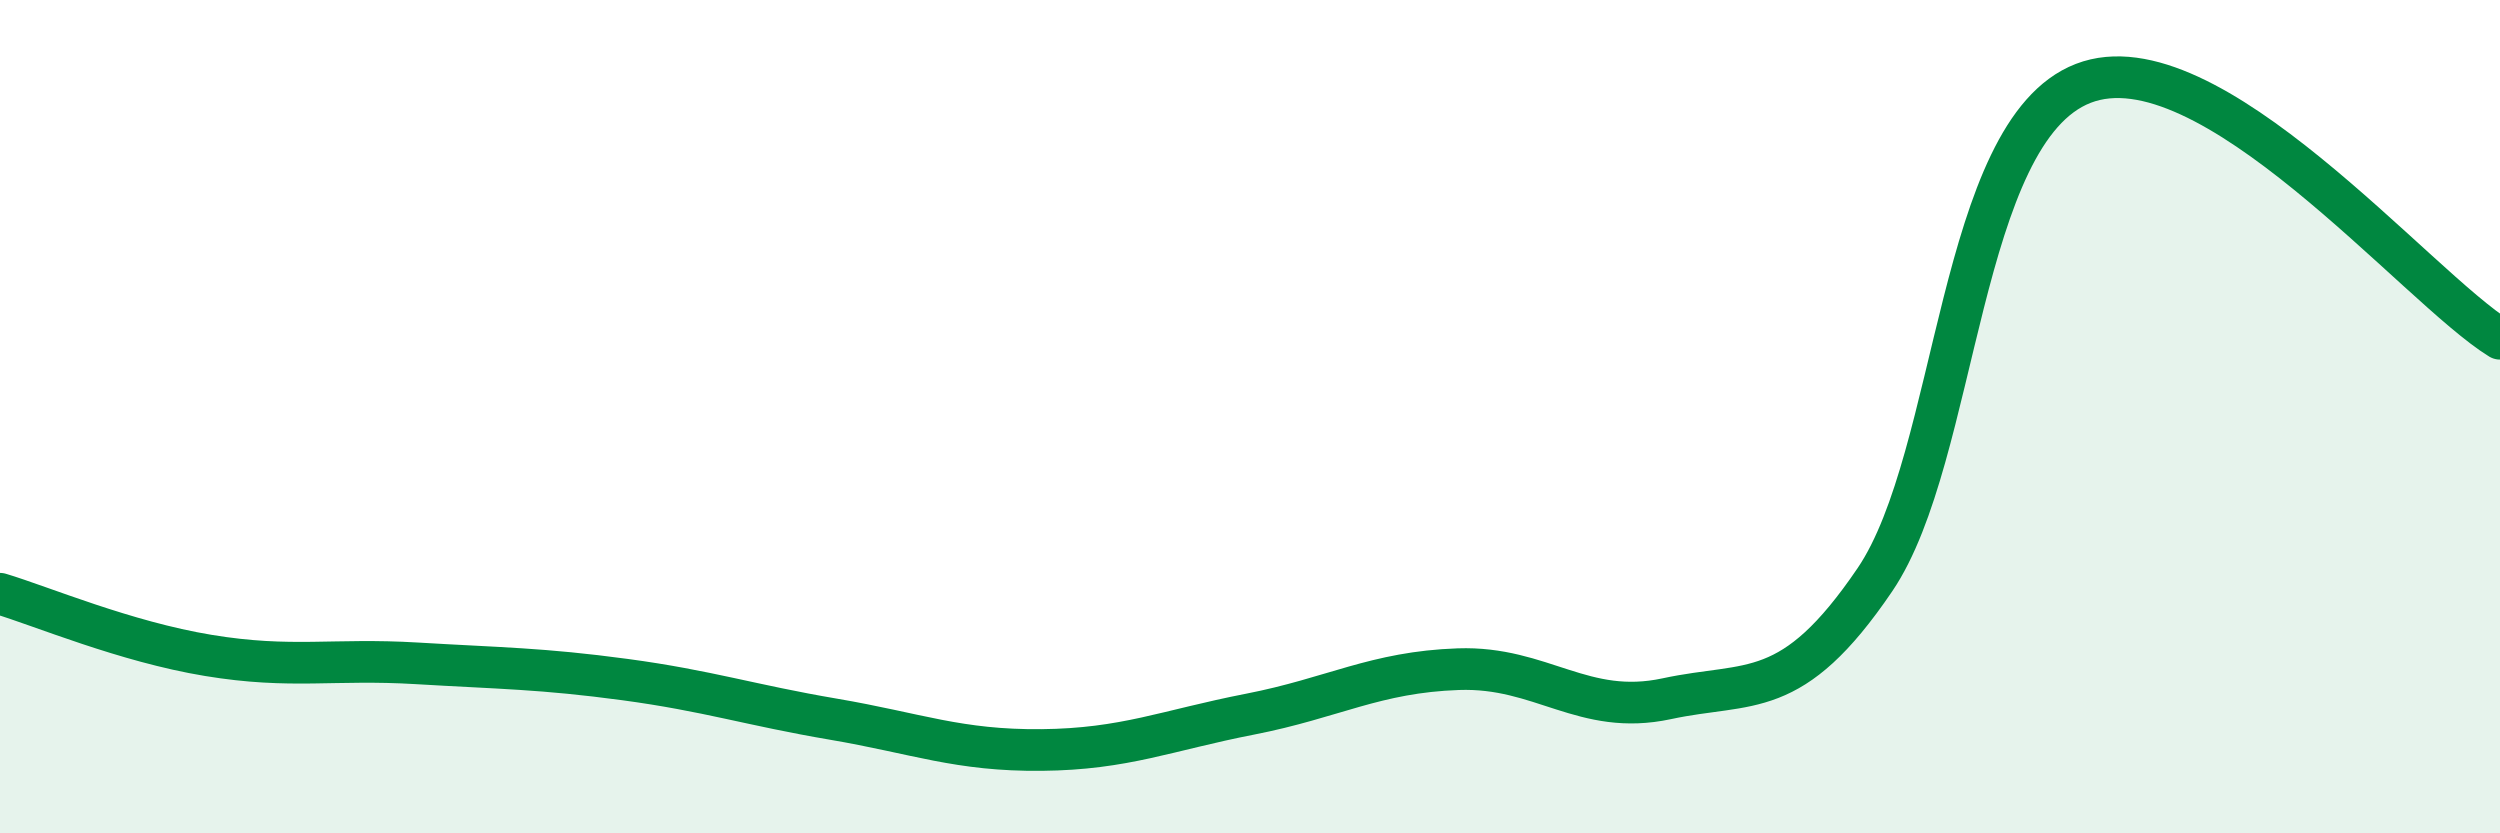 
    <svg width="60" height="20" viewBox="0 0 60 20" xmlns="http://www.w3.org/2000/svg">
      <path
        d="M 0,14.25 C 1,14.55 3,15.4 5,15.73 C 7,16.06 8,15.8 10,15.92 C 12,16.04 13,16.04 15,16.31 C 17,16.58 18,16.92 20,17.26 C 22,17.6 23,18.02 25,18 C 27,17.98 28,17.53 30,17.14 C 32,16.75 33,16.13 35,16.06 C 37,15.99 38,17.2 40,16.77 C 42,16.34 43,16.86 45,13.91 C 47,10.96 47,3.16 50,2 C 53,0.84 58,6.9 60,8.13L60 20L0 20Z"
        fill="#008740"
        opacity="0.1"
        stroke-linecap="round"
        stroke-linejoin="round"
      />
      <path
        d="M 0,14.25 C 1,14.55 3,15.4 5,15.73 C 7,16.06 8,15.8 10,15.92 C 12,16.04 13,16.04 15,16.31 C 17,16.58 18,16.92 20,17.26 C 22,17.6 23,18.02 25,18 C 27,17.98 28,17.53 30,17.14 C 32,16.75 33,16.13 35,16.06 C 37,15.99 38,17.2 40,16.77 C 42,16.34 43,16.86 45,13.91 C 47,10.96 47,3.16 50,2 C 53,0.84 58,6.9 60,8.13"
        stroke="#008740"
        stroke-width="1"
        fill="none"
        stroke-linecap="round"
        stroke-linejoin="round"
      />
    </svg>
  